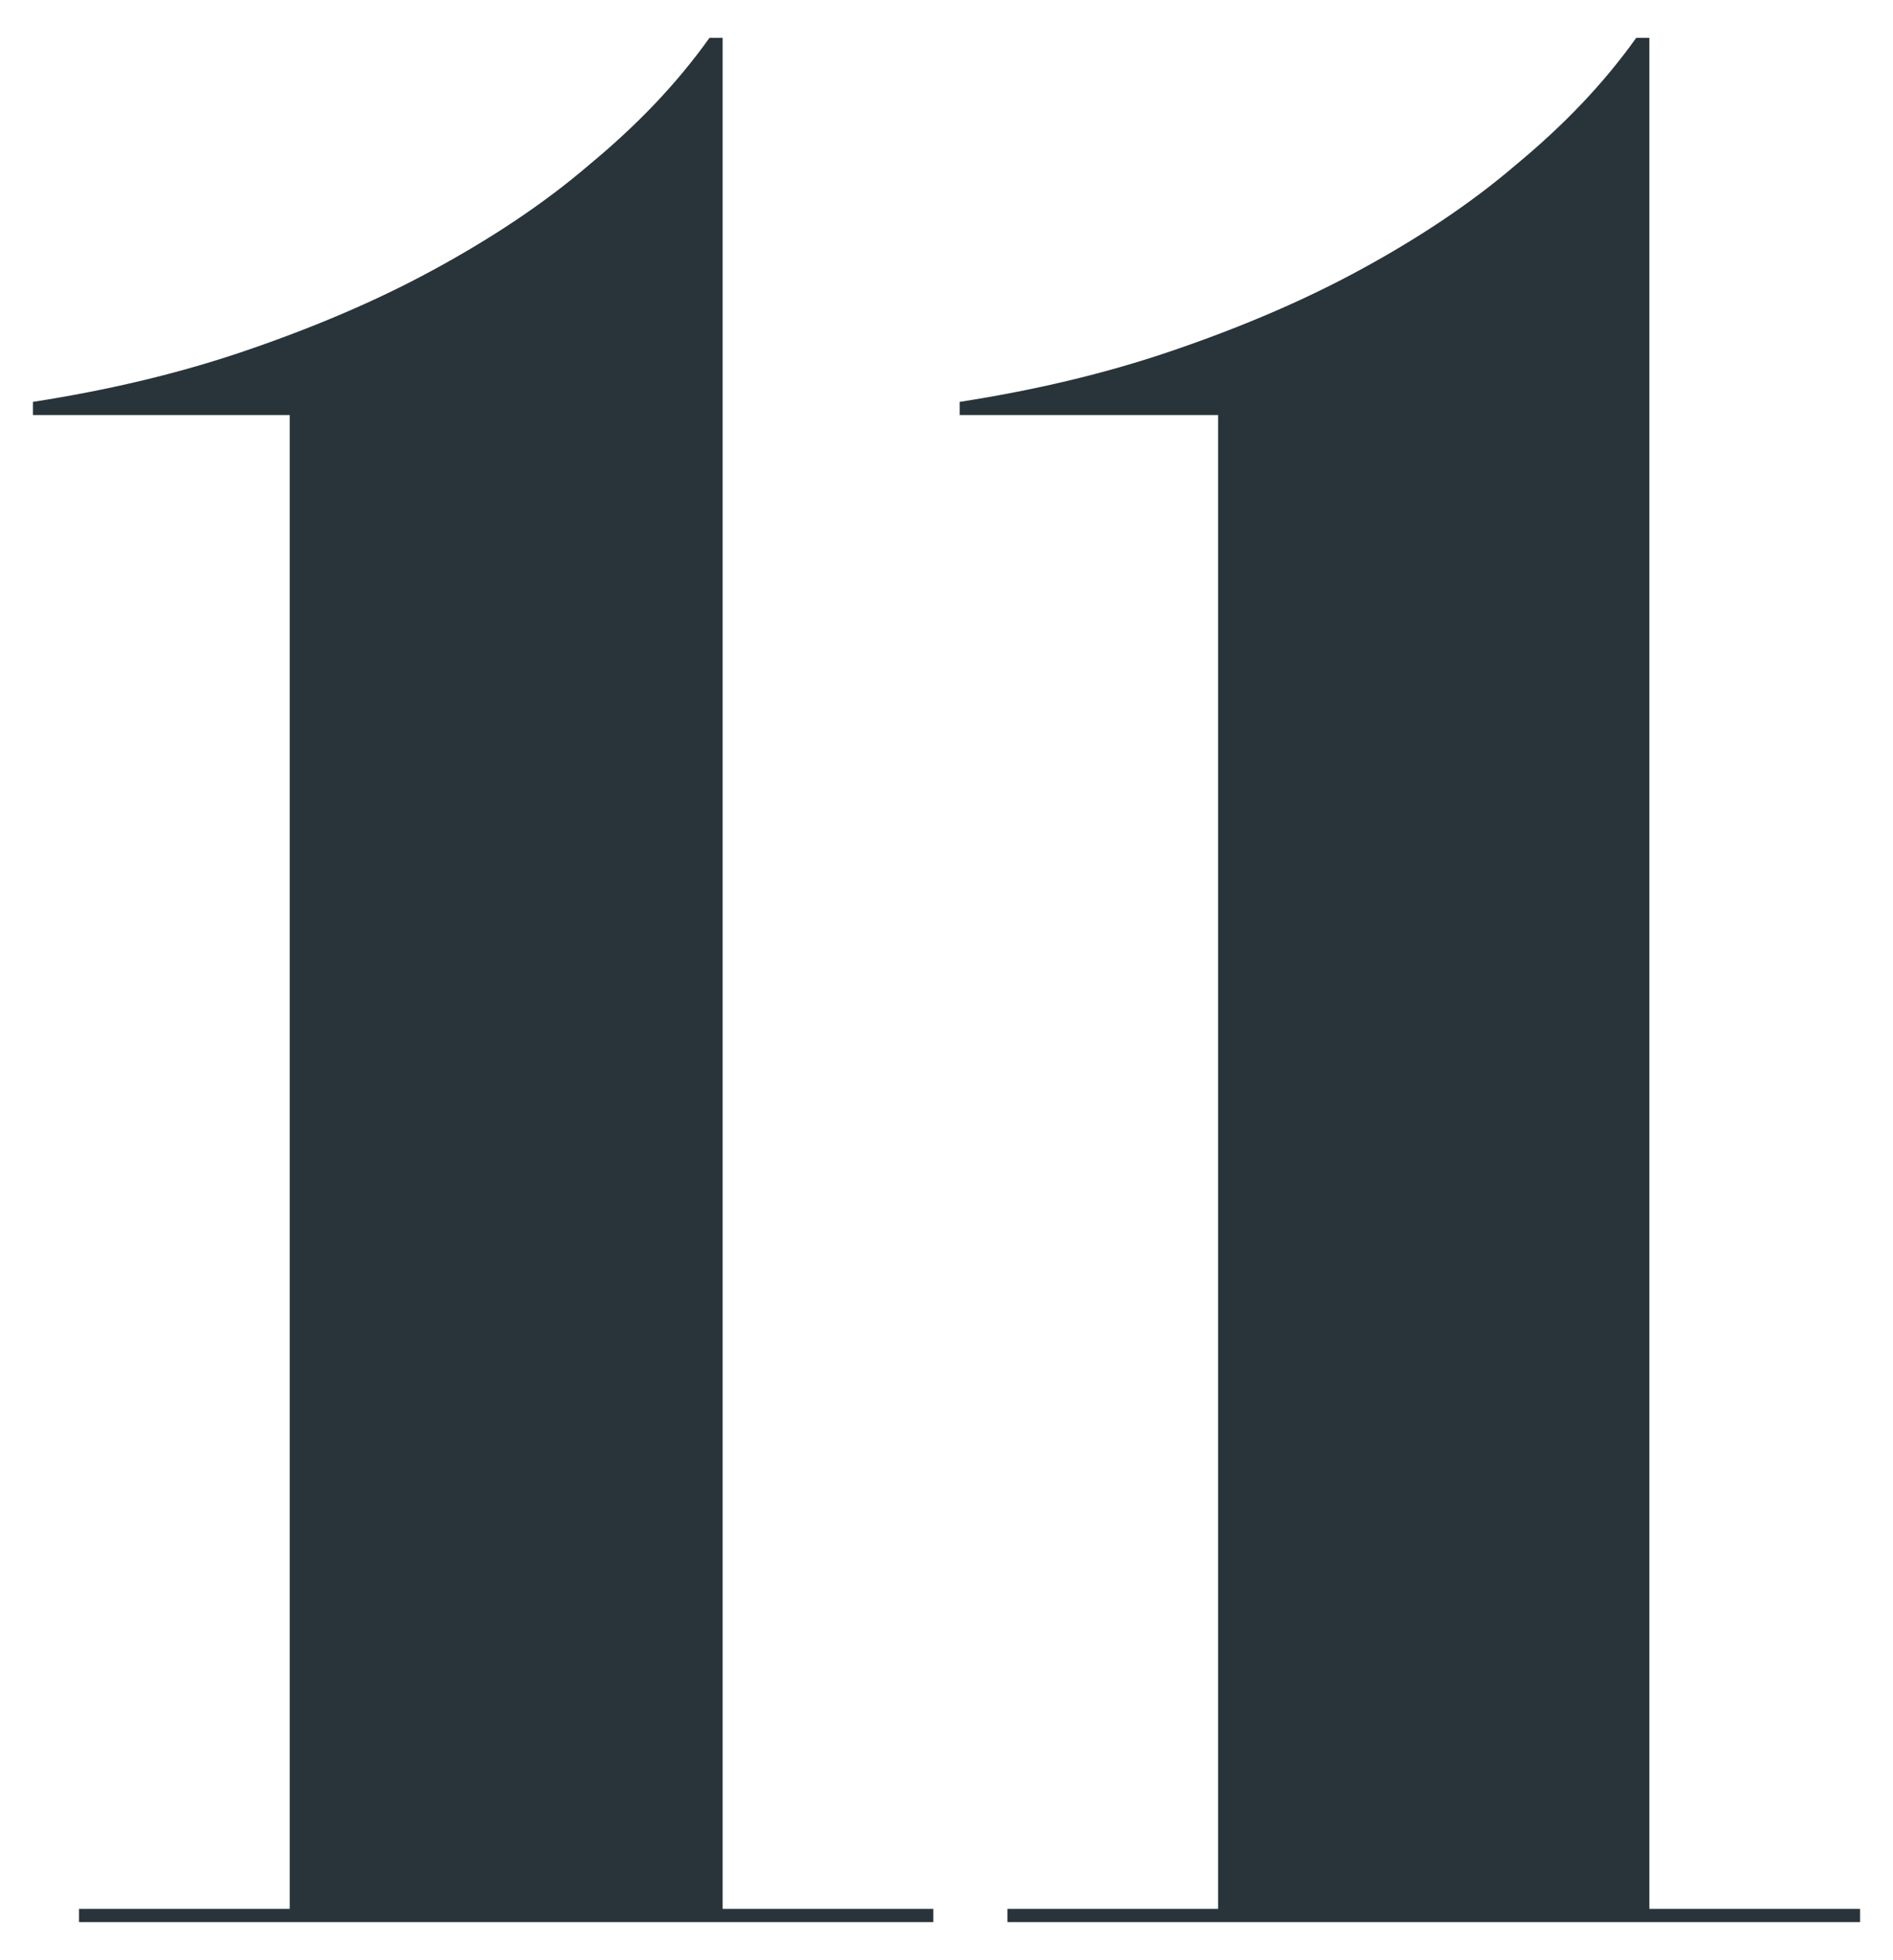 <svg id="Layer_1" xmlns="http://www.w3.org/2000/svg" viewBox="0 0 115 119"><style>.st0{fill:#29343a}</style><path class="st0" d="M4.8 116.7v-.8h12.8V25.2H2v-.8c4.5-.7 8.8-1.7 12.9-3.1 4.1-1.4 7.9-3 11.4-4.9 3.5-1.9 6.7-4 9.5-6.4 2.9-2.4 5.3-4.9 7.3-7.7h.8v113.6h12.8v.8H4.8zm56.4 0v-.8H74V25.2H58.3v-.8c4.5-.7 8.8-1.7 12.9-3.1 4.1-1.4 7.9-3 11.4-4.9 3.5-1.9 6.7-4 9.5-6.4 2.9-2.4 5.3-4.9 7.3-7.7h.8v113.6H113v.8H61.2z"/></svg>